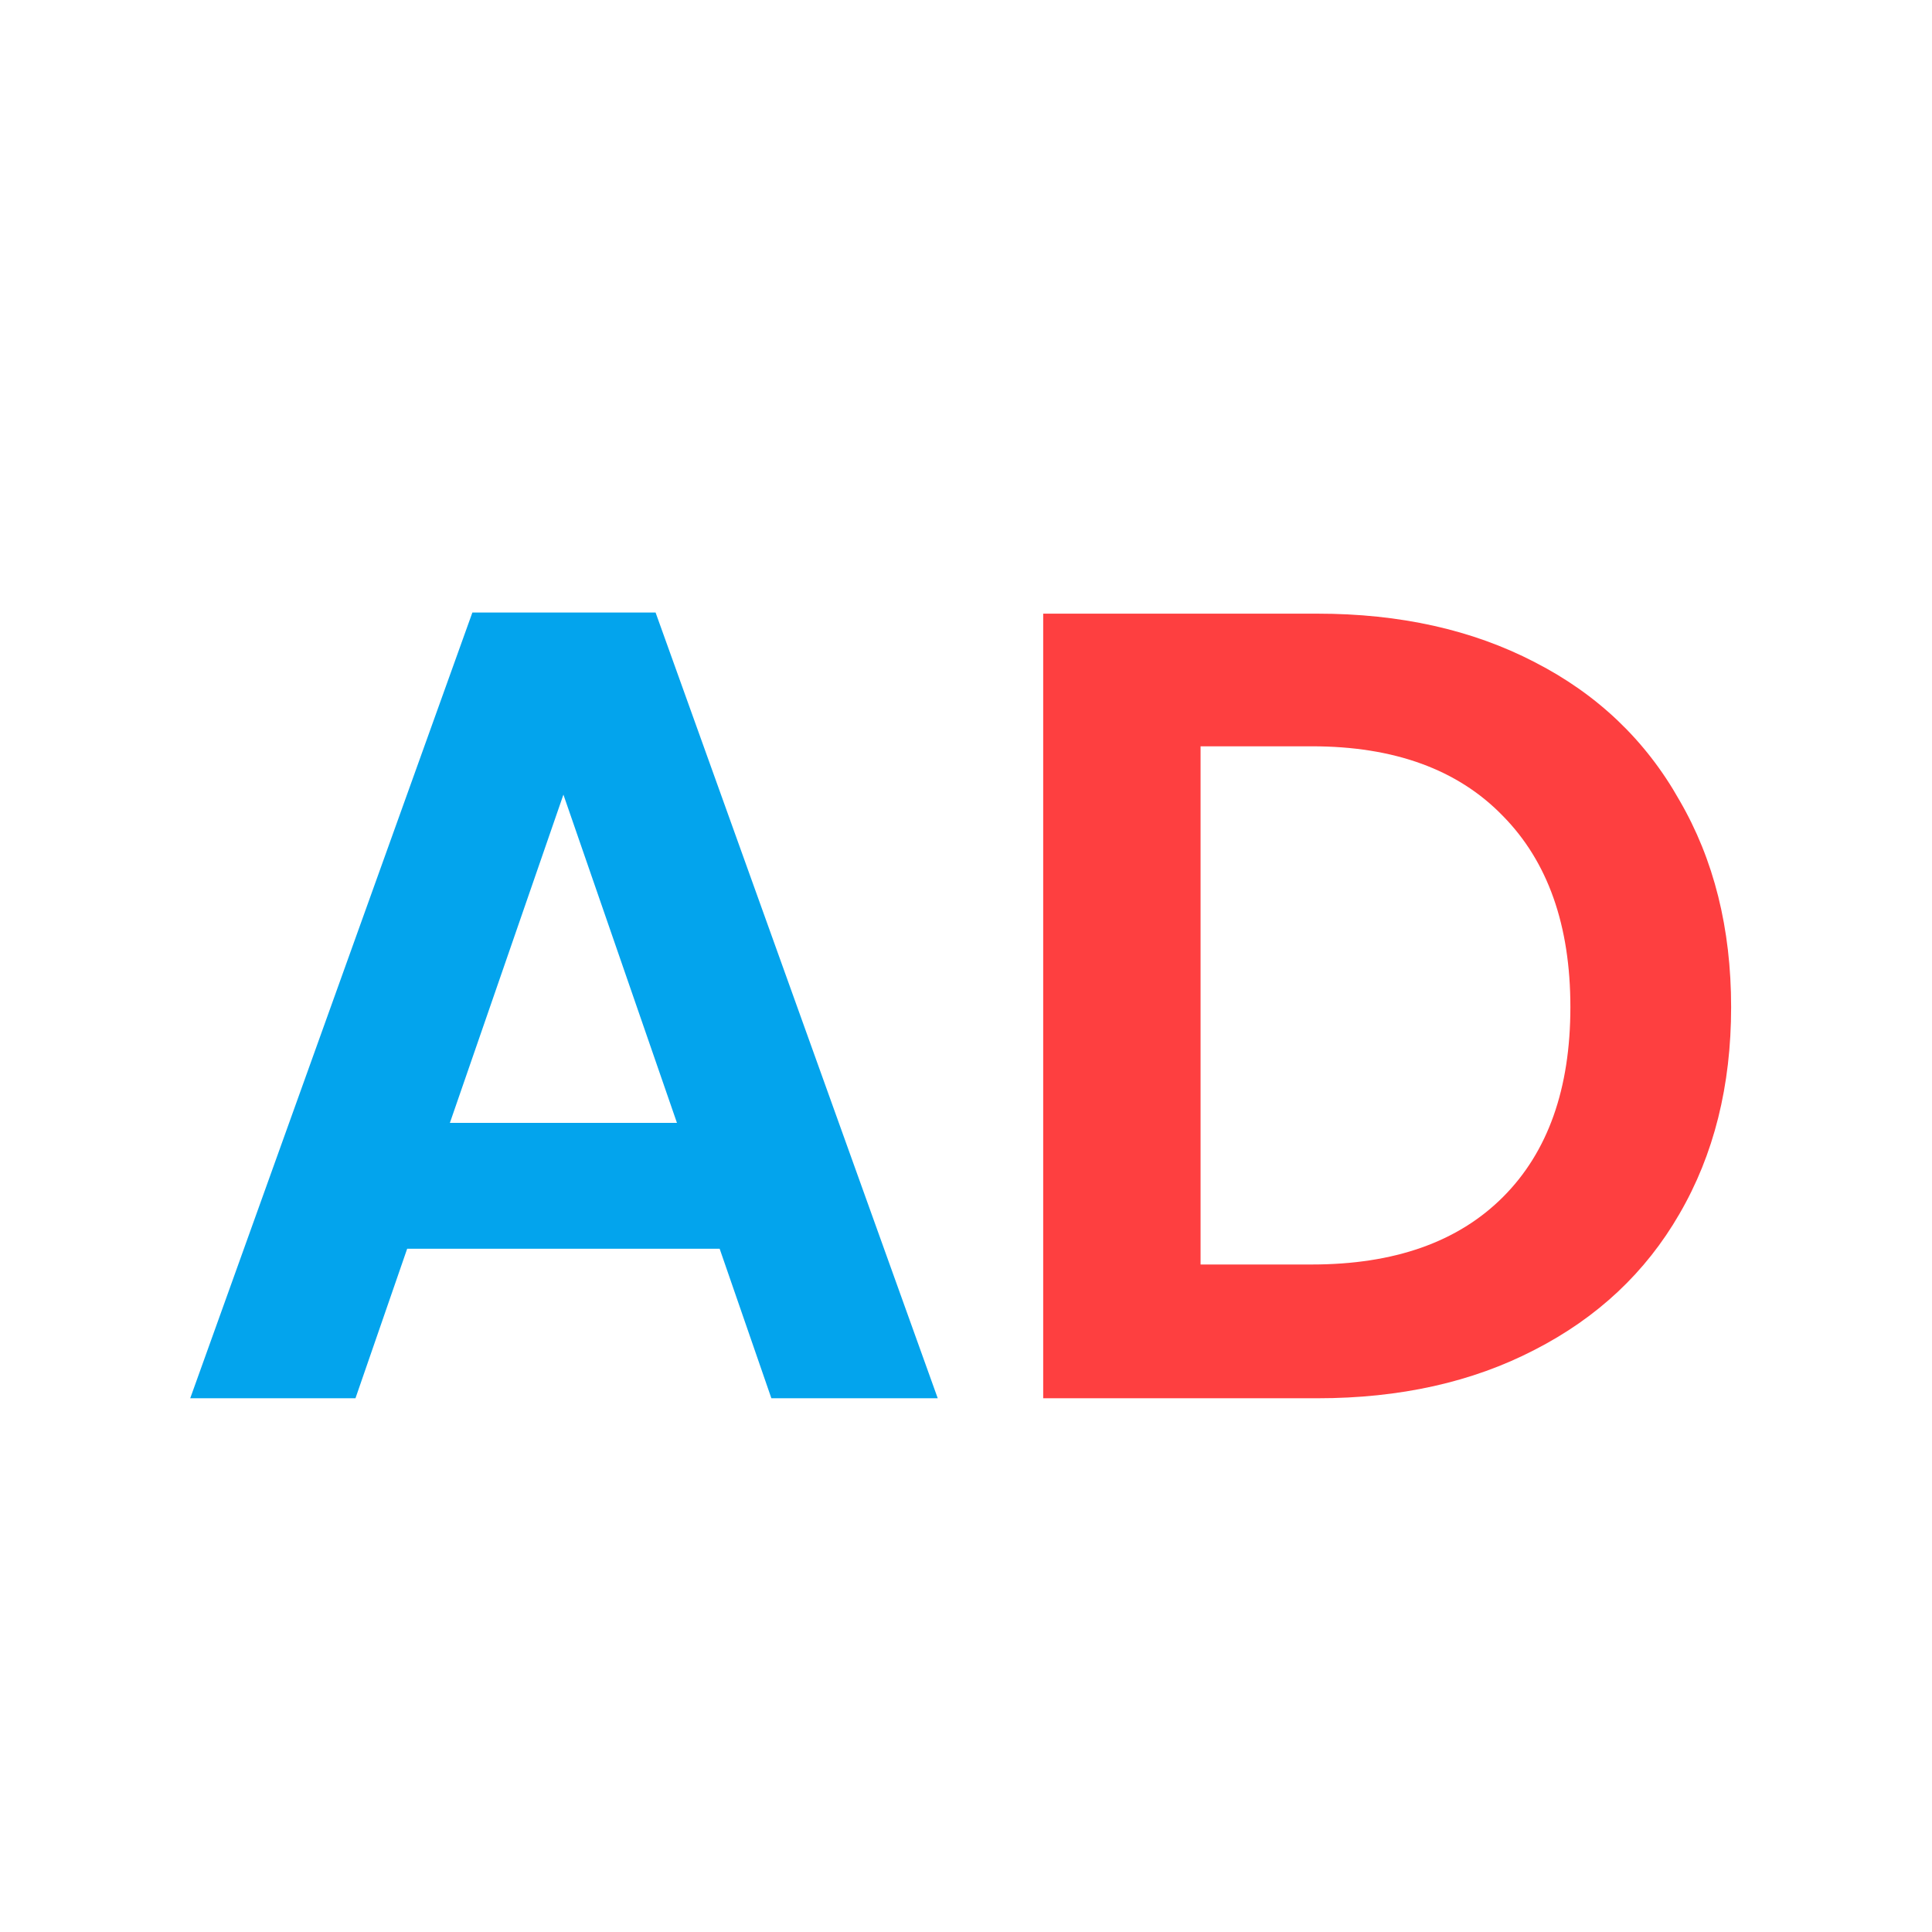 <svg width="180" height="180" viewBox="0 0 180 180" fill="none" xmlns="http://www.w3.org/2000/svg">
<rect width="180" height="180" rx="45.818" fill="white"/>
<g filter="url(#filter0_d_3_2)">
<path d="M67.049 113.071H37.935L33.118 127H17.723L44.01 53.796H61.08L87.367 127H71.867L67.049 113.071ZM63.07 101.342L52.492 70.761L41.915 101.342H63.07Z" fill="#03A4ED"/>
<path d="M122.746 53.9C130.426 53.9 137.163 55.401 142.958 58.404C148.823 61.406 153.326 65.7 156.468 71.285C159.679 76.801 161.285 83.224 161.285 90.555C161.285 97.886 159.679 104.309 156.468 109.825C153.326 115.271 148.823 119.495 142.958 122.497C137.163 125.499 130.426 127 122.746 127H97.192V53.9H122.746ZM122.222 114.537C129.902 114.537 135.836 112.443 140.026 108.254C144.215 104.065 146.309 98.165 146.309 90.555C146.309 82.945 144.215 77.01 140.026 72.751C135.836 68.422 129.902 66.258 122.222 66.258H111.854V114.537H122.222Z" fill="#FE3F40"/>
</g>
<defs>
<filter id="filter0_d_3_2" x="14.45" y="53.796" width="150.108" height="79.75" filterUnits="userSpaceOnUse" color-interpolation-filters="sRGB">
<feFlood flood-opacity="0" result="BackgroundImageFix"/>
<feColorMatrix in="SourceAlpha" type="matrix" values="0 0 0 0 0 0 0 0 0 0 0 0 0 0 0 0 0 0 127 0" result="hardAlpha"/>
<feOffset dy="3.273"/>
<feGaussianBlur stdDeviation="1.636"/>
<feComposite in2="hardAlpha" operator="out"/>
<feColorMatrix type="matrix" values="0 0 0 0 0 0 0 0 0 0 0 0 0 0 0 0 0 0 0.25 0"/>
<feBlend mode="normal" in2="BackgroundImageFix" result="effect1_dropShadow_3_2"/>
<feBlend mode="normal" in="SourceGraphic" in2="effect1_dropShadow_3_2" result="shape"/>
</filter>
</defs>
</svg>
